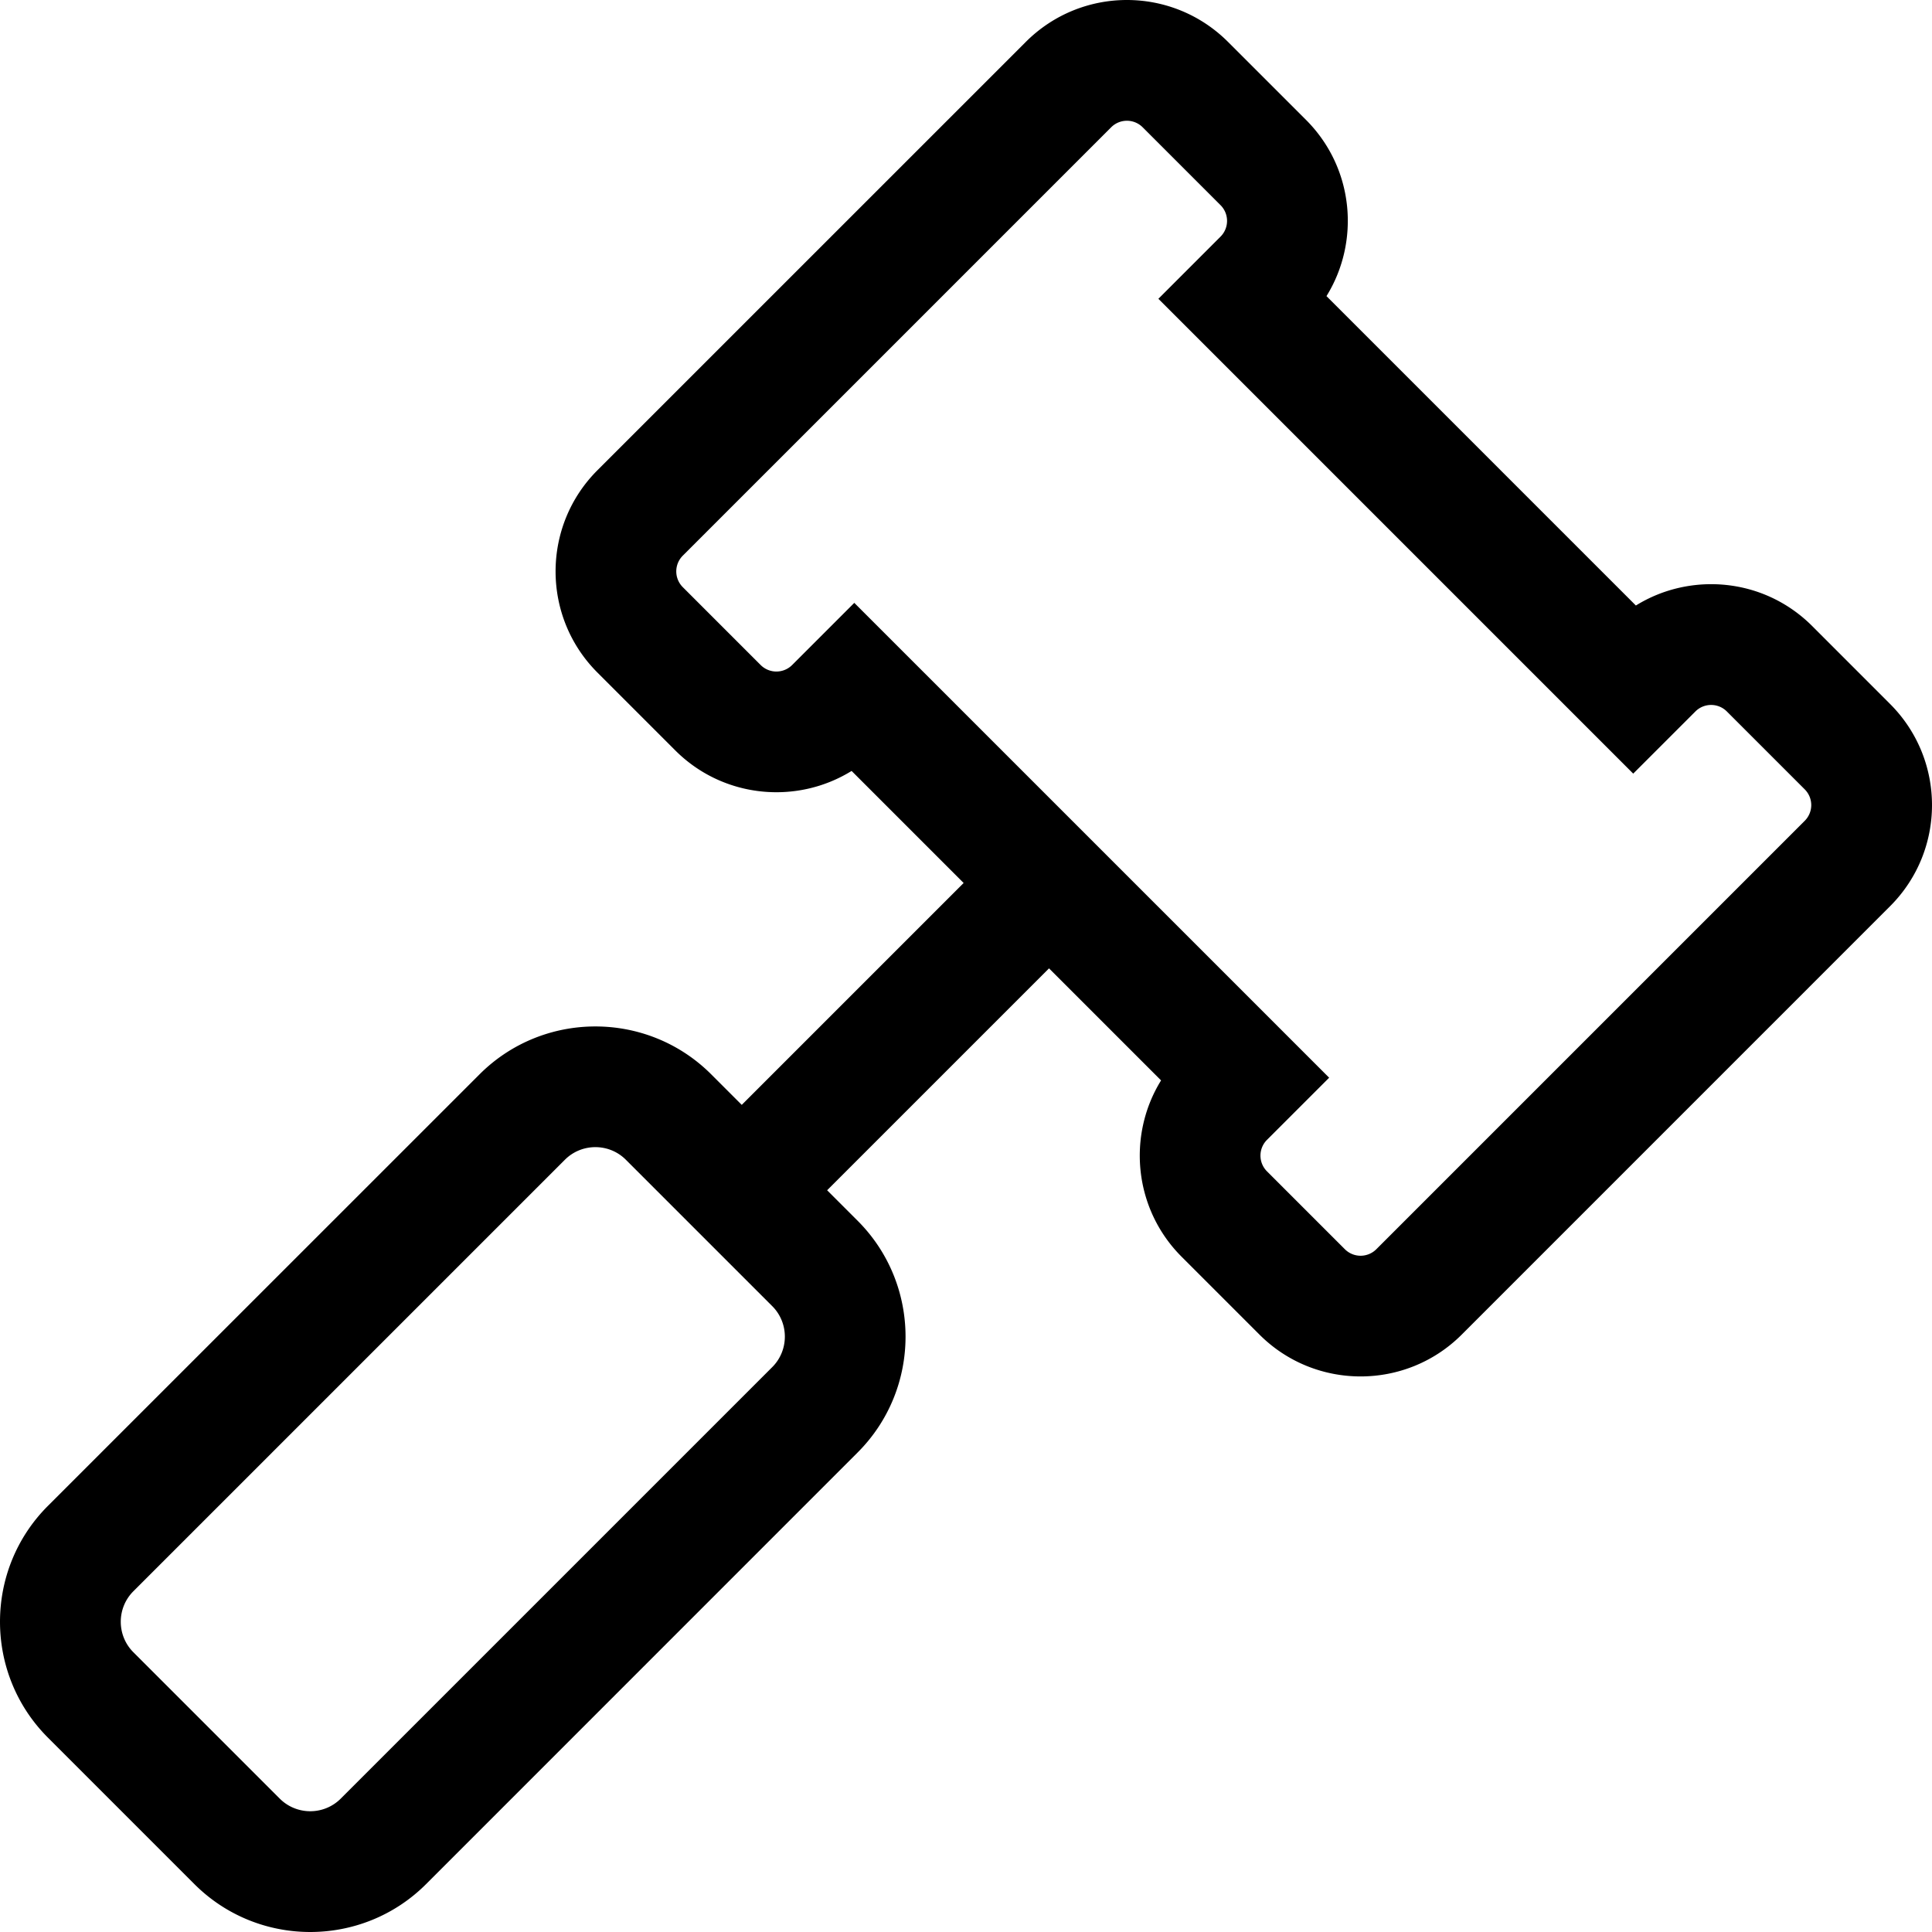 <svg xmlns="http://www.w3.org/2000/svg" viewBox="0 0 512 512"><path d="M500.892 186.561l-20.633-20.643c-12.912-12.912-32.416-14.337-46.732-5.448L351.53 78.474c8.888-14.315 7.465-33.82-5.448-46.731L325.44 11.108c-14.808-14.808-38.781-14.813-53.592 0L158.315 124.633c-14.774 14.775-14.774 38.815 0 53.591l20.643 20.644c12.659 12.657 32.118 14.473 46.725 5.439l29.692 29.692-58.803 58.803-8.082-8.082c-16.933-16.934-44.484-16.932-61.417 0L12.699 399.073c-16.932 16.933-16.932 44.484 0 61.417l38.81 38.811c16.931 16.932 44.482 16.933 61.417 0L227.28 384.927c16.932-16.933 16.932-44.484 0-61.417l-8.081-8.081 58.803-58.803 29.692 29.692c-9.031 14.607-7.218 34.067 5.44 46.725l20.643 20.643c14.776 14.776 38.815 14.776 53.591 0l113.525-113.533c14.808-14.809 14.811-38.781-.001-53.592zM204.653 362.3L90.3 476.652c-4.456 4.458-11.707 4.457-16.163 0v.001l-38.79-38.79c-4.456-4.456-4.456-11.707 0-16.163L149.7 307.348c4.456-4.457 11.706-4.458 16.162-.001l38.79 38.79c4.456 4.456 4.456 11.707.001 16.163zm273.62-144.776L364.74 331.058a5.896 5.896 0 0 1-8.337 0l-20.643-20.643a5.902 5.902 0 0 1-.001-8.336l16.478-16.474-125.842-125.841-16.474 16.475a5.902 5.902 0 0 1-8.336.001l-20.643-20.643a5.903 5.903 0 0 1 0-8.337L294.476 33.727a5.896 5.896 0 0 1 8.337 0l20.643 20.644a5.893 5.893 0 0 1-.001 8.336l-16.472 16.475L432.82 205.019l16.477-16.473a5.893 5.893 0 0 1 8.335 0l20.643 20.643v.001a5.893 5.893 0 0 1-.002 8.334z"/></svg>
<!--
Font Awesome Pro 5.3.1 by @fontawesome - https://fontawesome.com
License - https://fontawesome.com/license (Commercial License)
-->